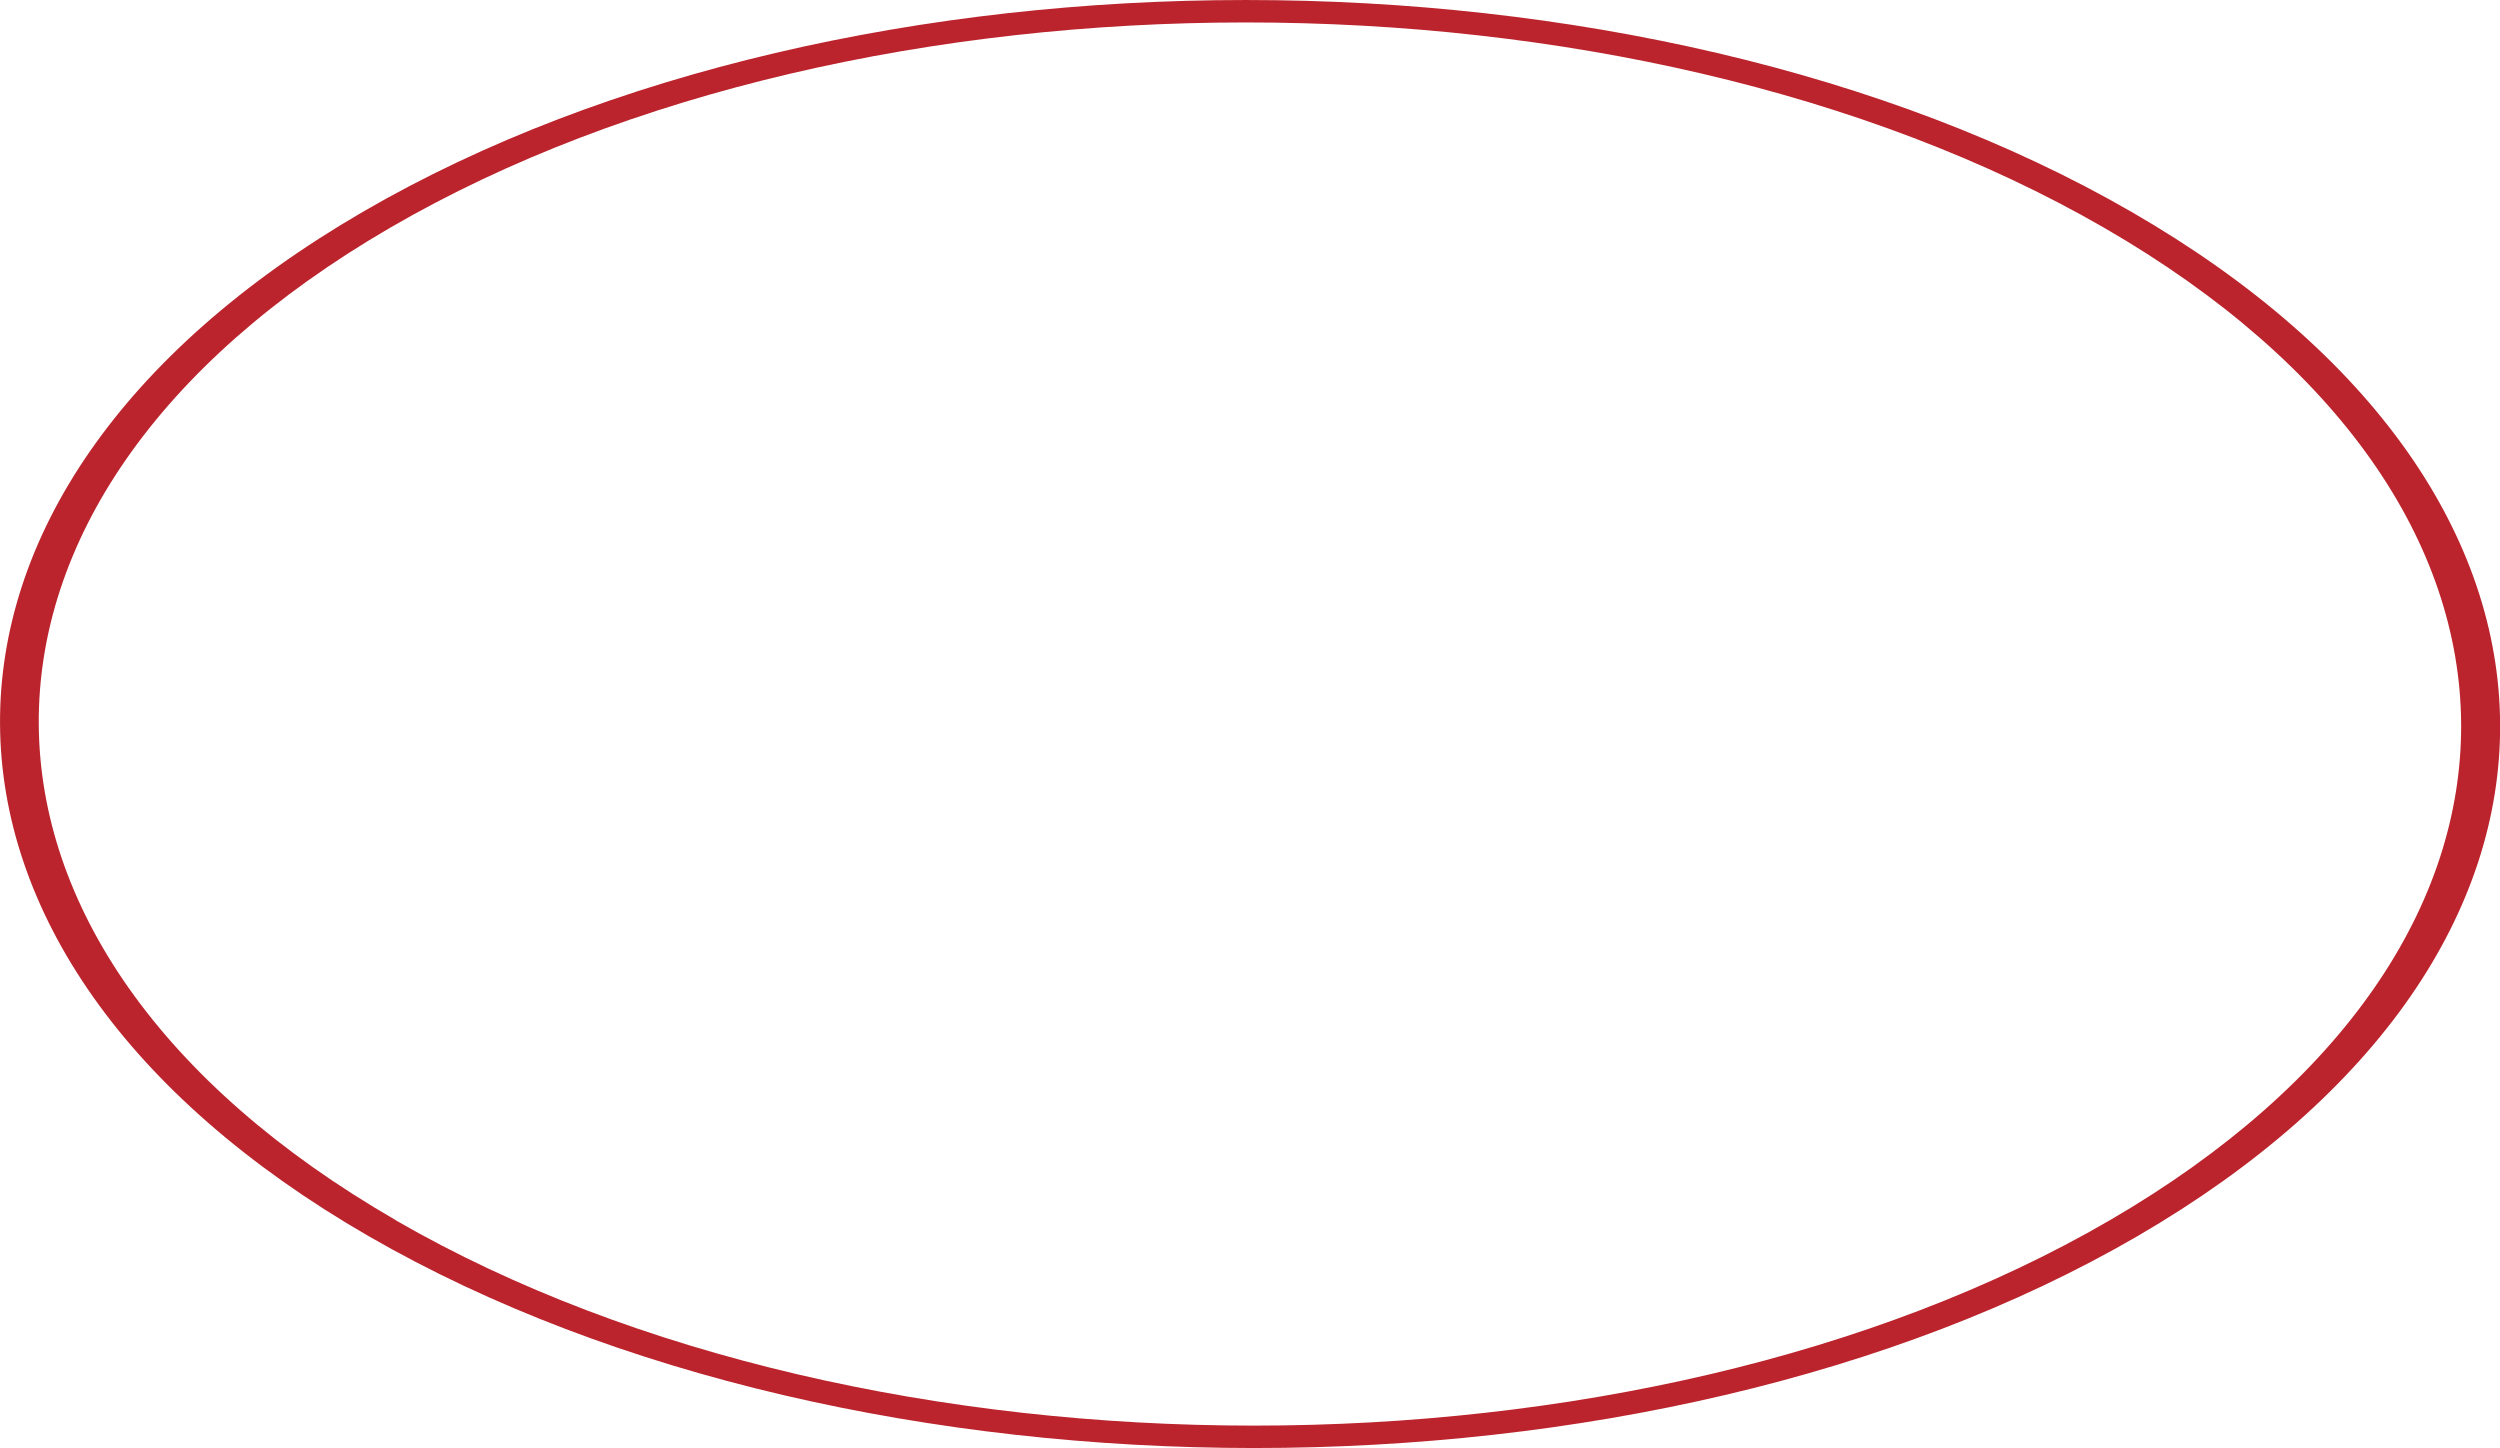 <?xml version="1.0" encoding="UTF-8"?> <svg xmlns="http://www.w3.org/2000/svg" viewBox="0 0 422.84 244.92"> <defs> <style>.cls-1{fill:#bb242c;}</style> </defs> <g id="Layer_2" data-name="Layer 2"> <g id="Layer_3" data-name="Layer 3"> <path class="cls-1" d="M67,206.41C-13.21,160.12-13.64,84.8,66,38.51s209.69-46.28,289.86,0,80.6,121.61.95,167.9-209.68,46.28-289.85,0M360.5,35.83c-82.74-47.77-216.93-47.77-299.13,0s-81.77,125.5,1,173.26,216.93,47.77,299.13,0,81.76-125.49-1-173.26"></path> </g> </g> </svg> 